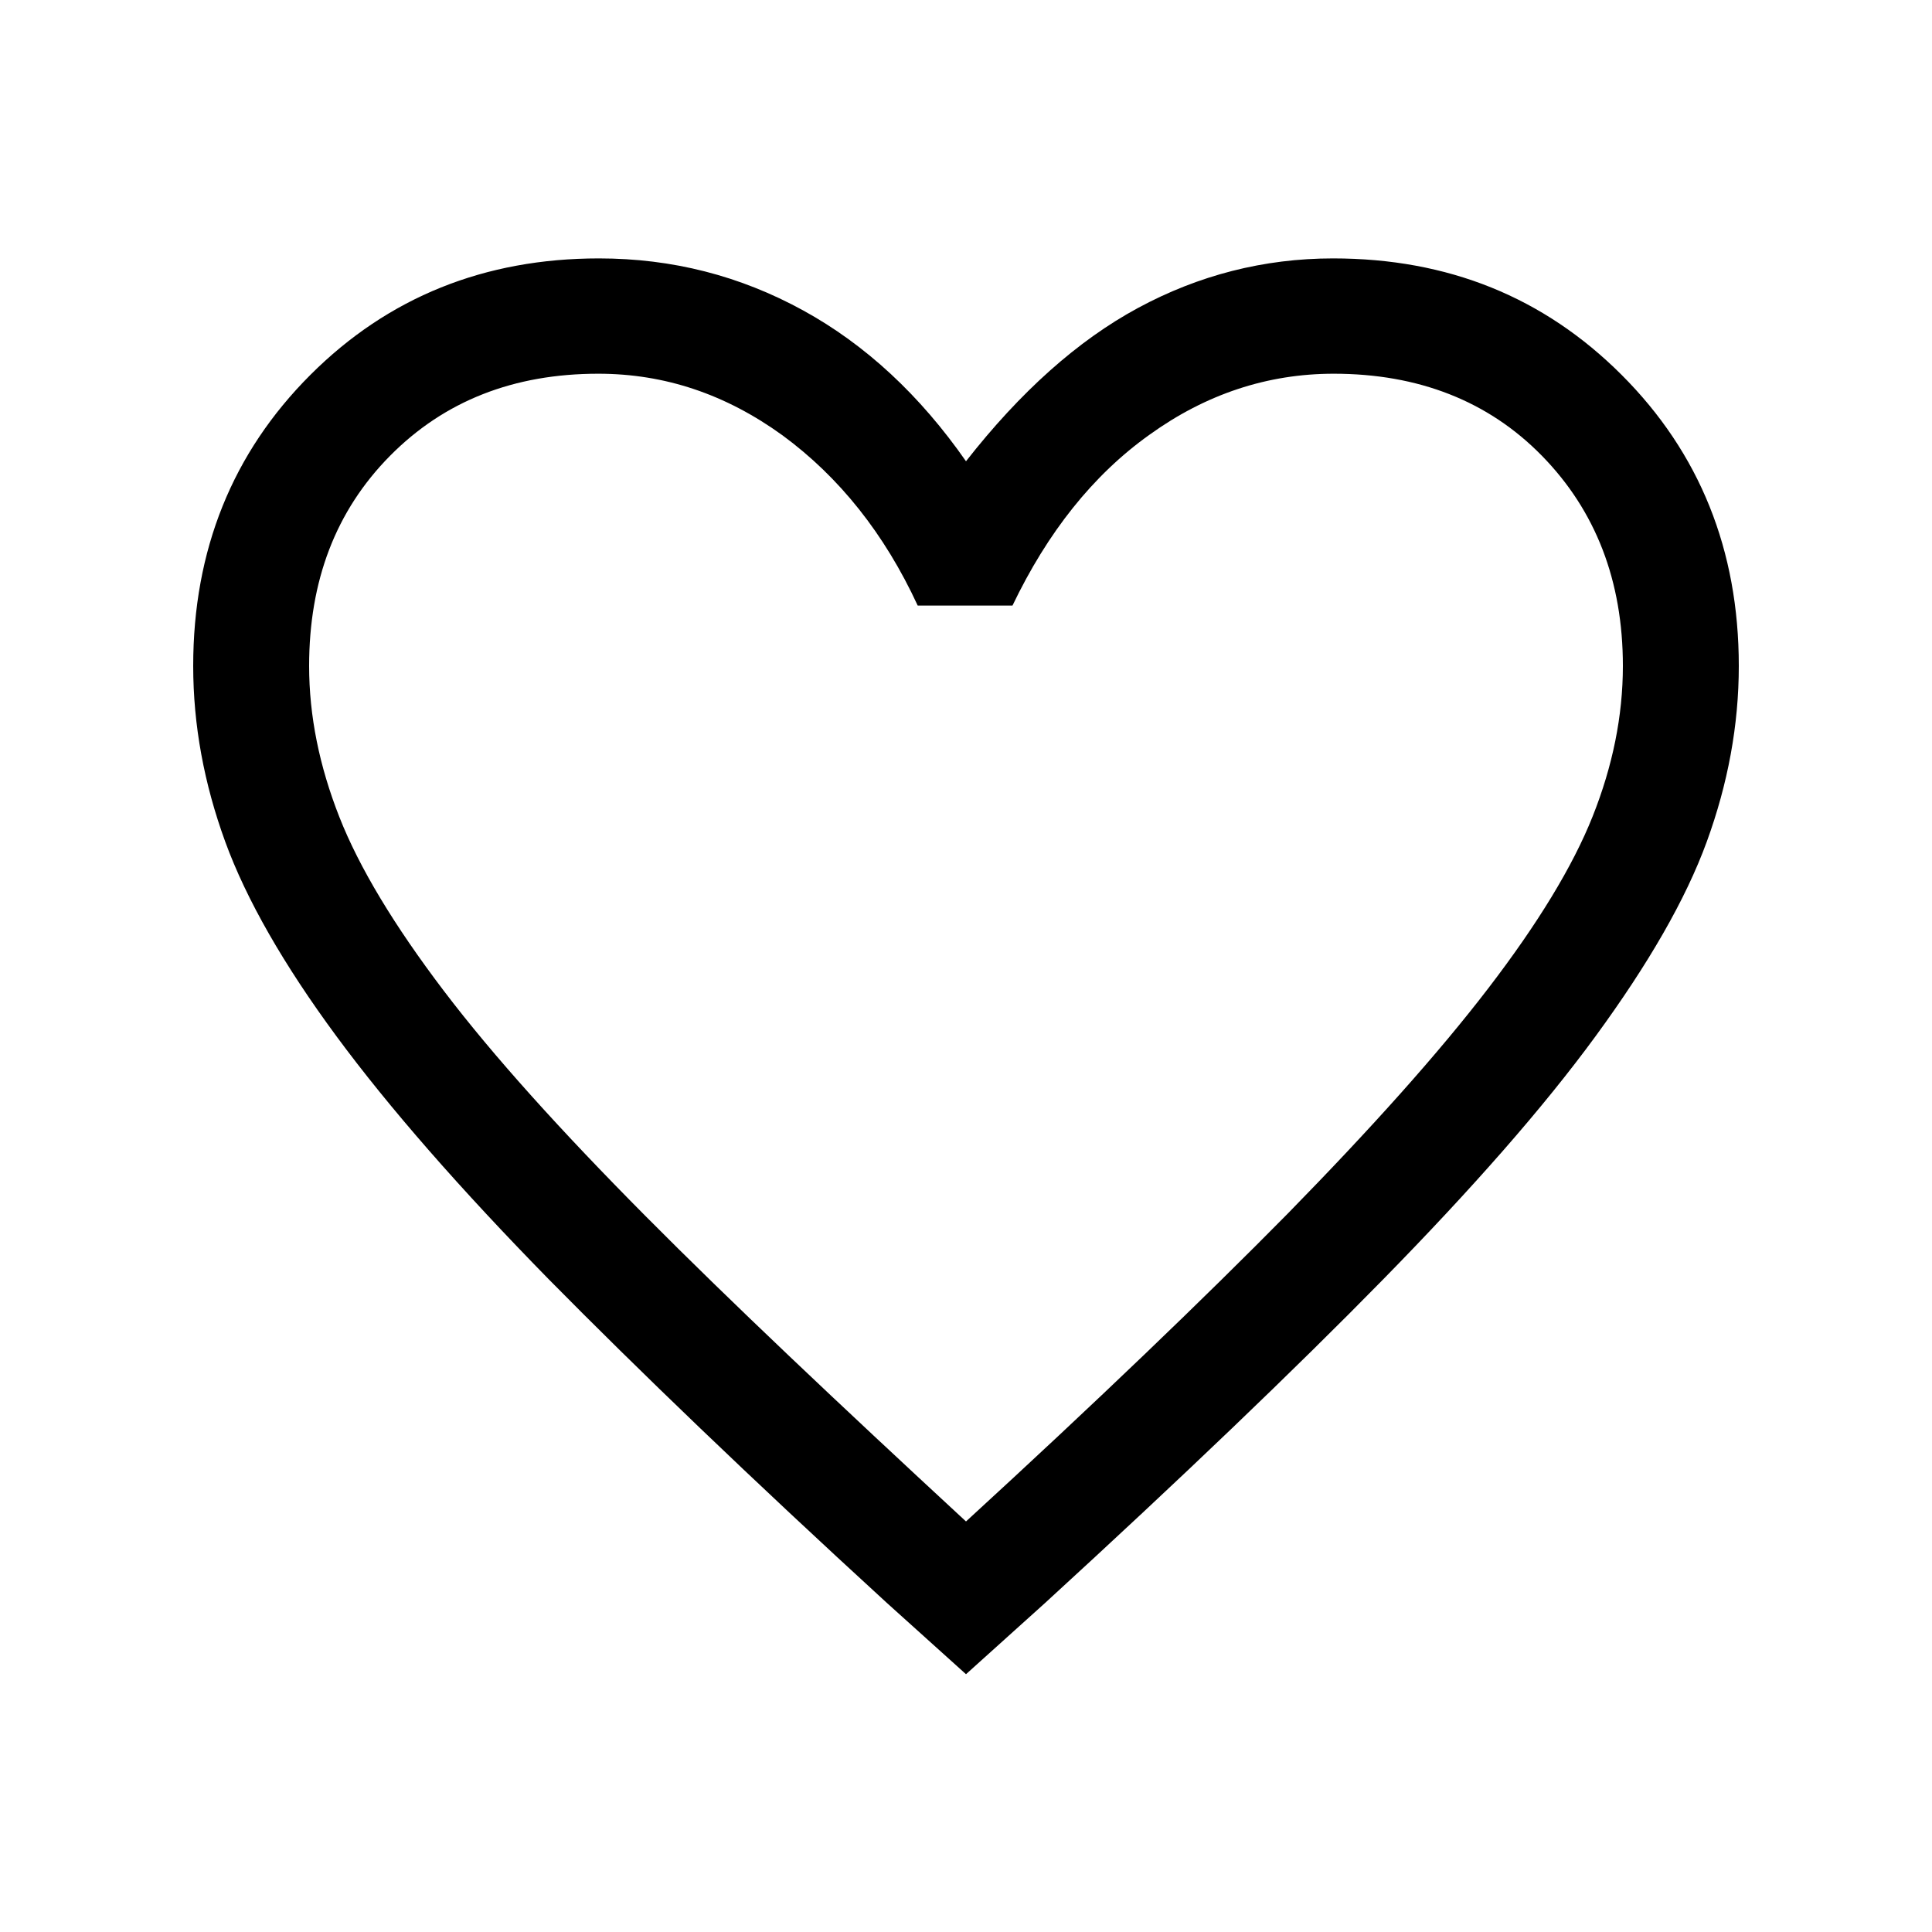 <?xml version="1.0" encoding="UTF-8"?><svg id="_イヤー_2" xmlns="http://www.w3.org/2000/svg" viewBox="0 0 32 32"><defs><style>.cls-1{fill:#fff;}</style></defs><g id="hd"><g><rect class="cls-1" width="32" height="32"/><path d="M16,27.73l-1.31-1.18c-2.26-2.07-4.12-3.86-5.6-5.36-1.47-1.5-2.65-2.85-3.52-4.03-.87-1.18-1.49-2.26-1.84-3.22-.35-.96-.53-1.93-.53-2.91,0-1.92,.65-3.53,1.94-4.82,1.29-1.29,2.89-1.93,4.78-1.93,1.22,0,2.34,.29,3.38,.86s1.94,1.41,2.7,2.5c.9-1.15,1.85-2,2.85-2.54s2.08-.82,3.23-.82c1.9,0,3.49,.64,4.78,1.93,1.29,1.29,1.94,2.9,1.94,4.82,0,.98-.18,1.95-.53,2.91s-.97,2.03-1.84,3.22-2.05,2.53-3.52,4.03c-1.47,1.5-3.34,3.29-5.6,5.36l-1.31,1.18Zm0-2.53c2.16-1.98,3.94-3.69,5.33-5.1,1.39-1.42,2.5-2.66,3.32-3.73,.82-1.07,1.4-2.02,1.73-2.85,.33-.83,.5-1.66,.5-2.49,0-1.41-.45-2.57-1.34-3.48s-2.05-1.36-3.45-1.36c-1.1,0-2.12,.34-3.05,1.01-.94,.67-1.69,1.62-2.27,2.83h-1.57c-.55-1.19-1.3-2.13-2.24-2.82-.94-.68-1.95-1.02-3.05-1.02-1.4,0-2.55,.45-3.45,1.36-.9,.91-1.34,2.07-1.34,3.48,0,.83,.17,1.66,.5,2.5,.33,.84,.91,1.8,1.73,2.88s1.94,2.32,3.34,3.73,3.18,3.09,5.31,5.06Z"/></g></g></svg>